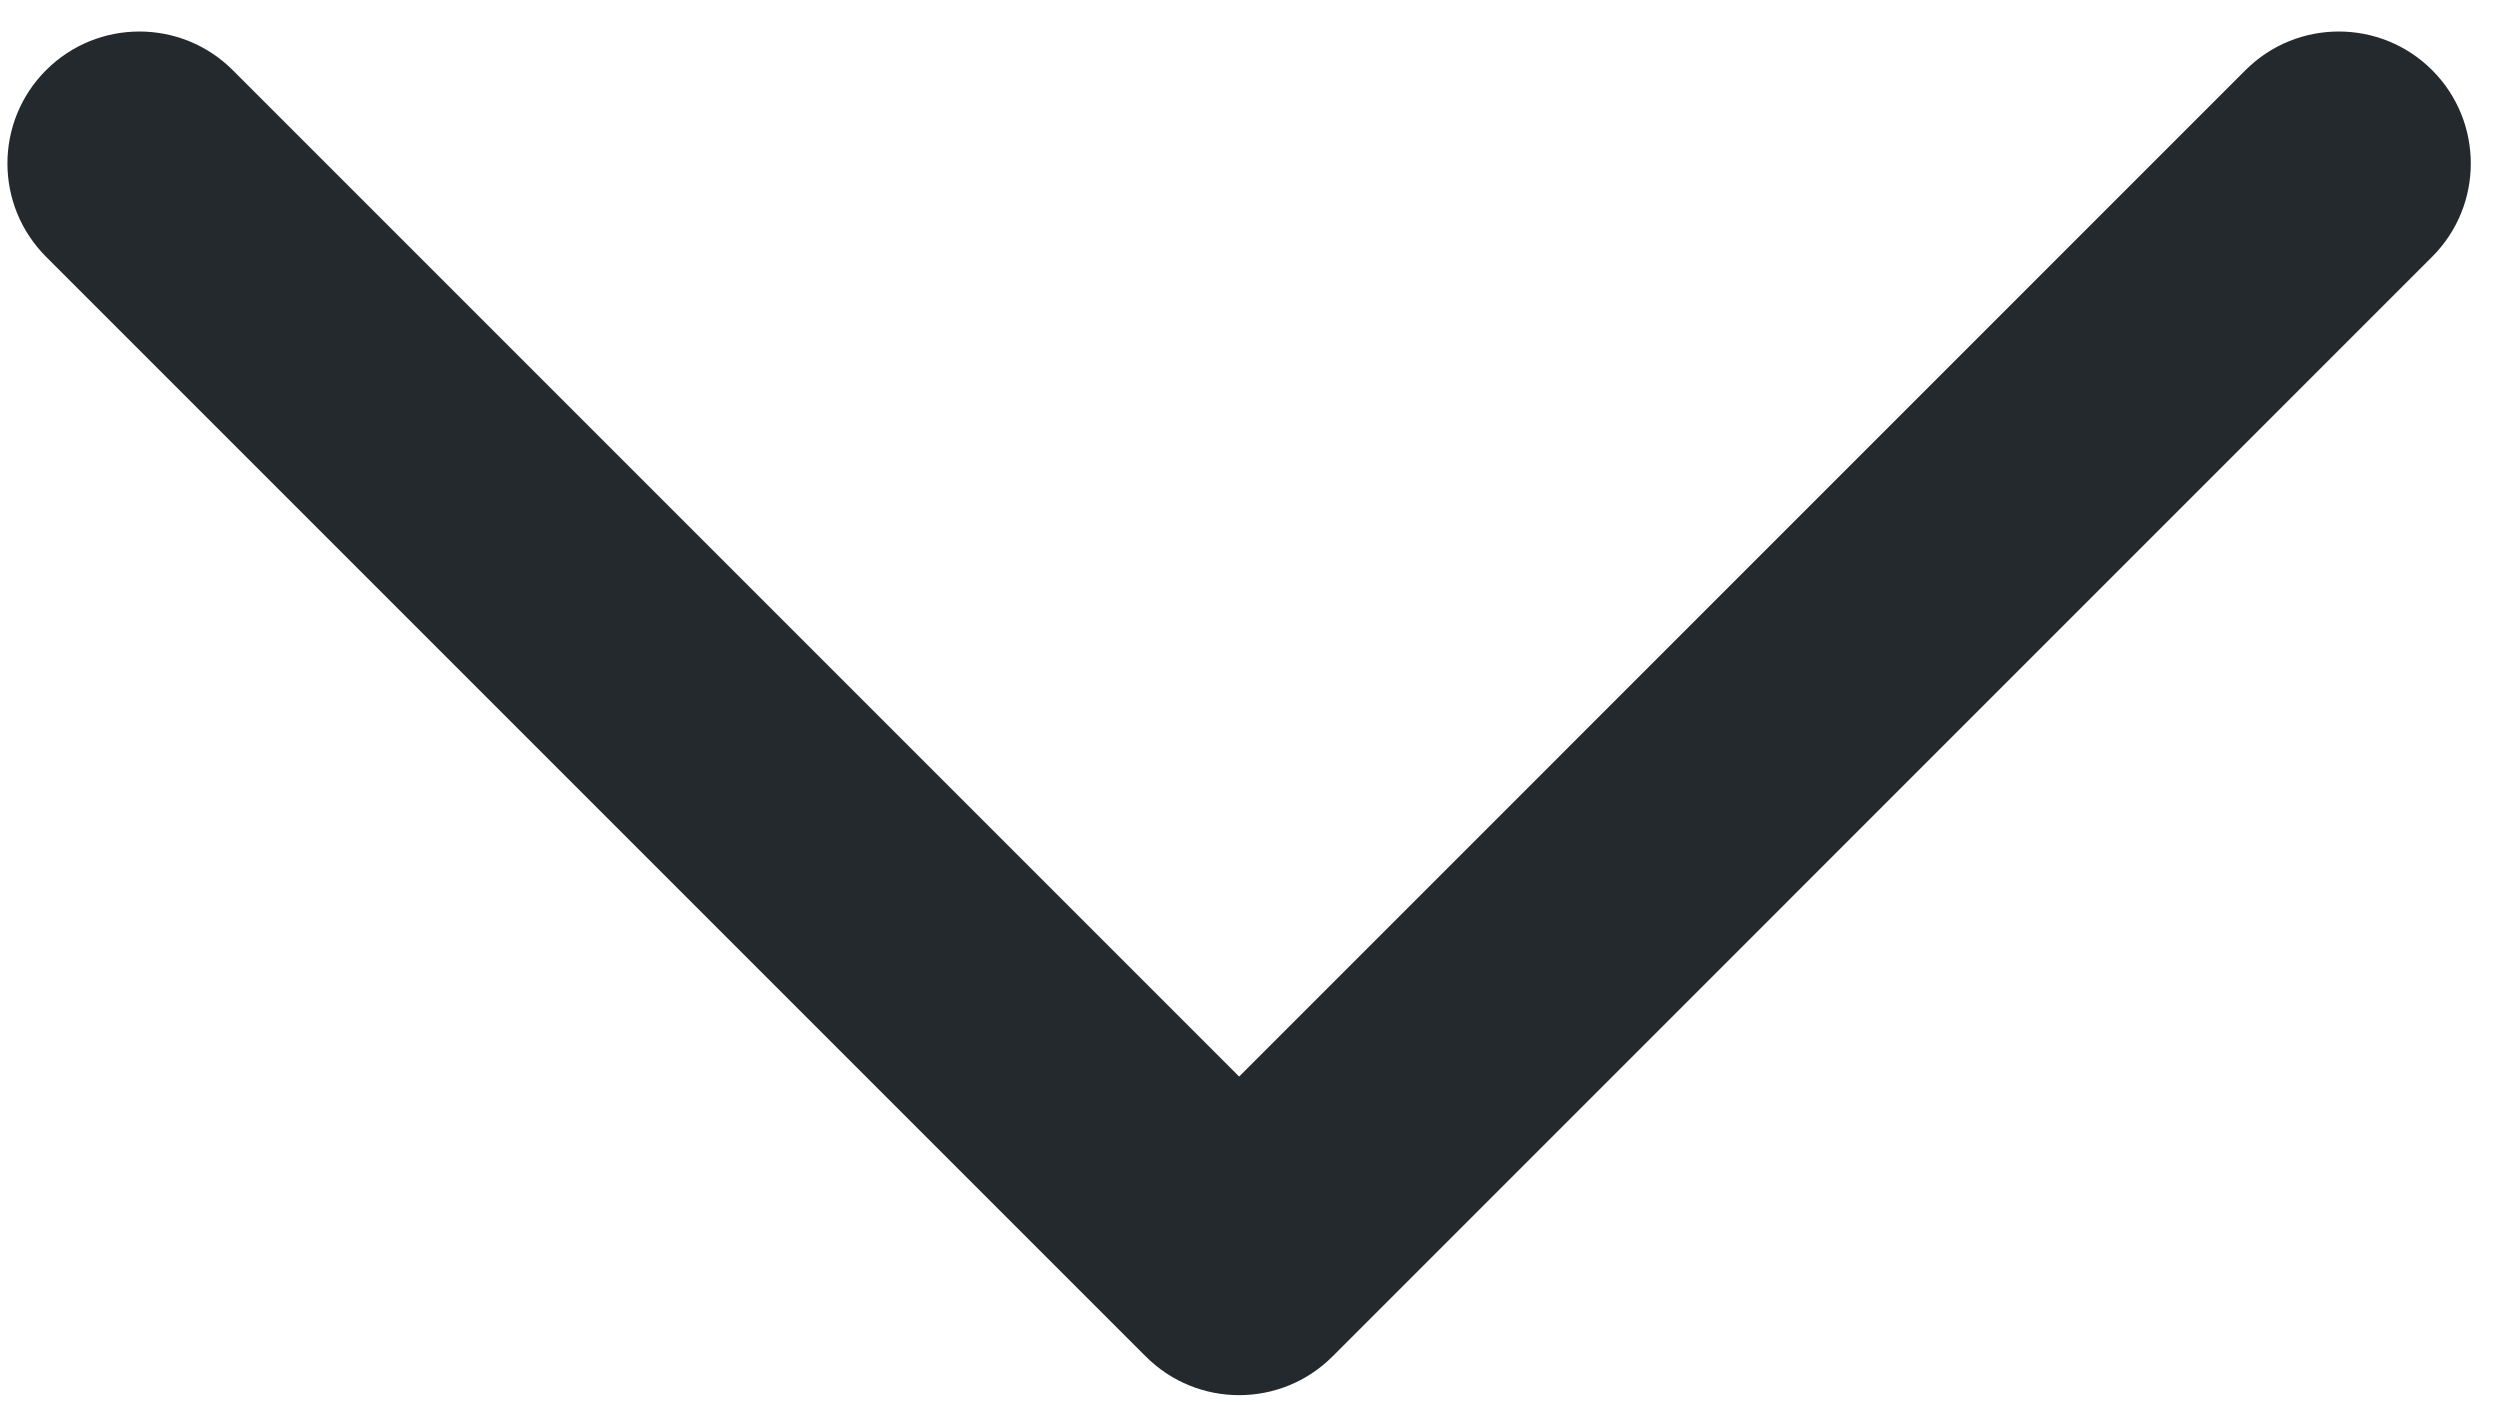 <svg width="55" height="31" viewBox="0 0 55 31" fill="none" xmlns="http://www.w3.org/2000/svg">
<path fill-rule="evenodd" clip-rule="evenodd" d="M53.507 1.543C54.641 2.677 54.641 4.515 53.507 5.649L29.314 29.843C28.18 30.977 26.341 30.977 25.208 29.843L1.014 5.649C-0.12 4.515 -0.12 2.677 1.014 1.543C2.148 0.41 3.986 0.41 5.12 1.543L27.261 23.684L49.401 1.543C50.535 0.41 52.373 0.41 53.507 1.543Z" fill="#24292E"/>
</svg>
